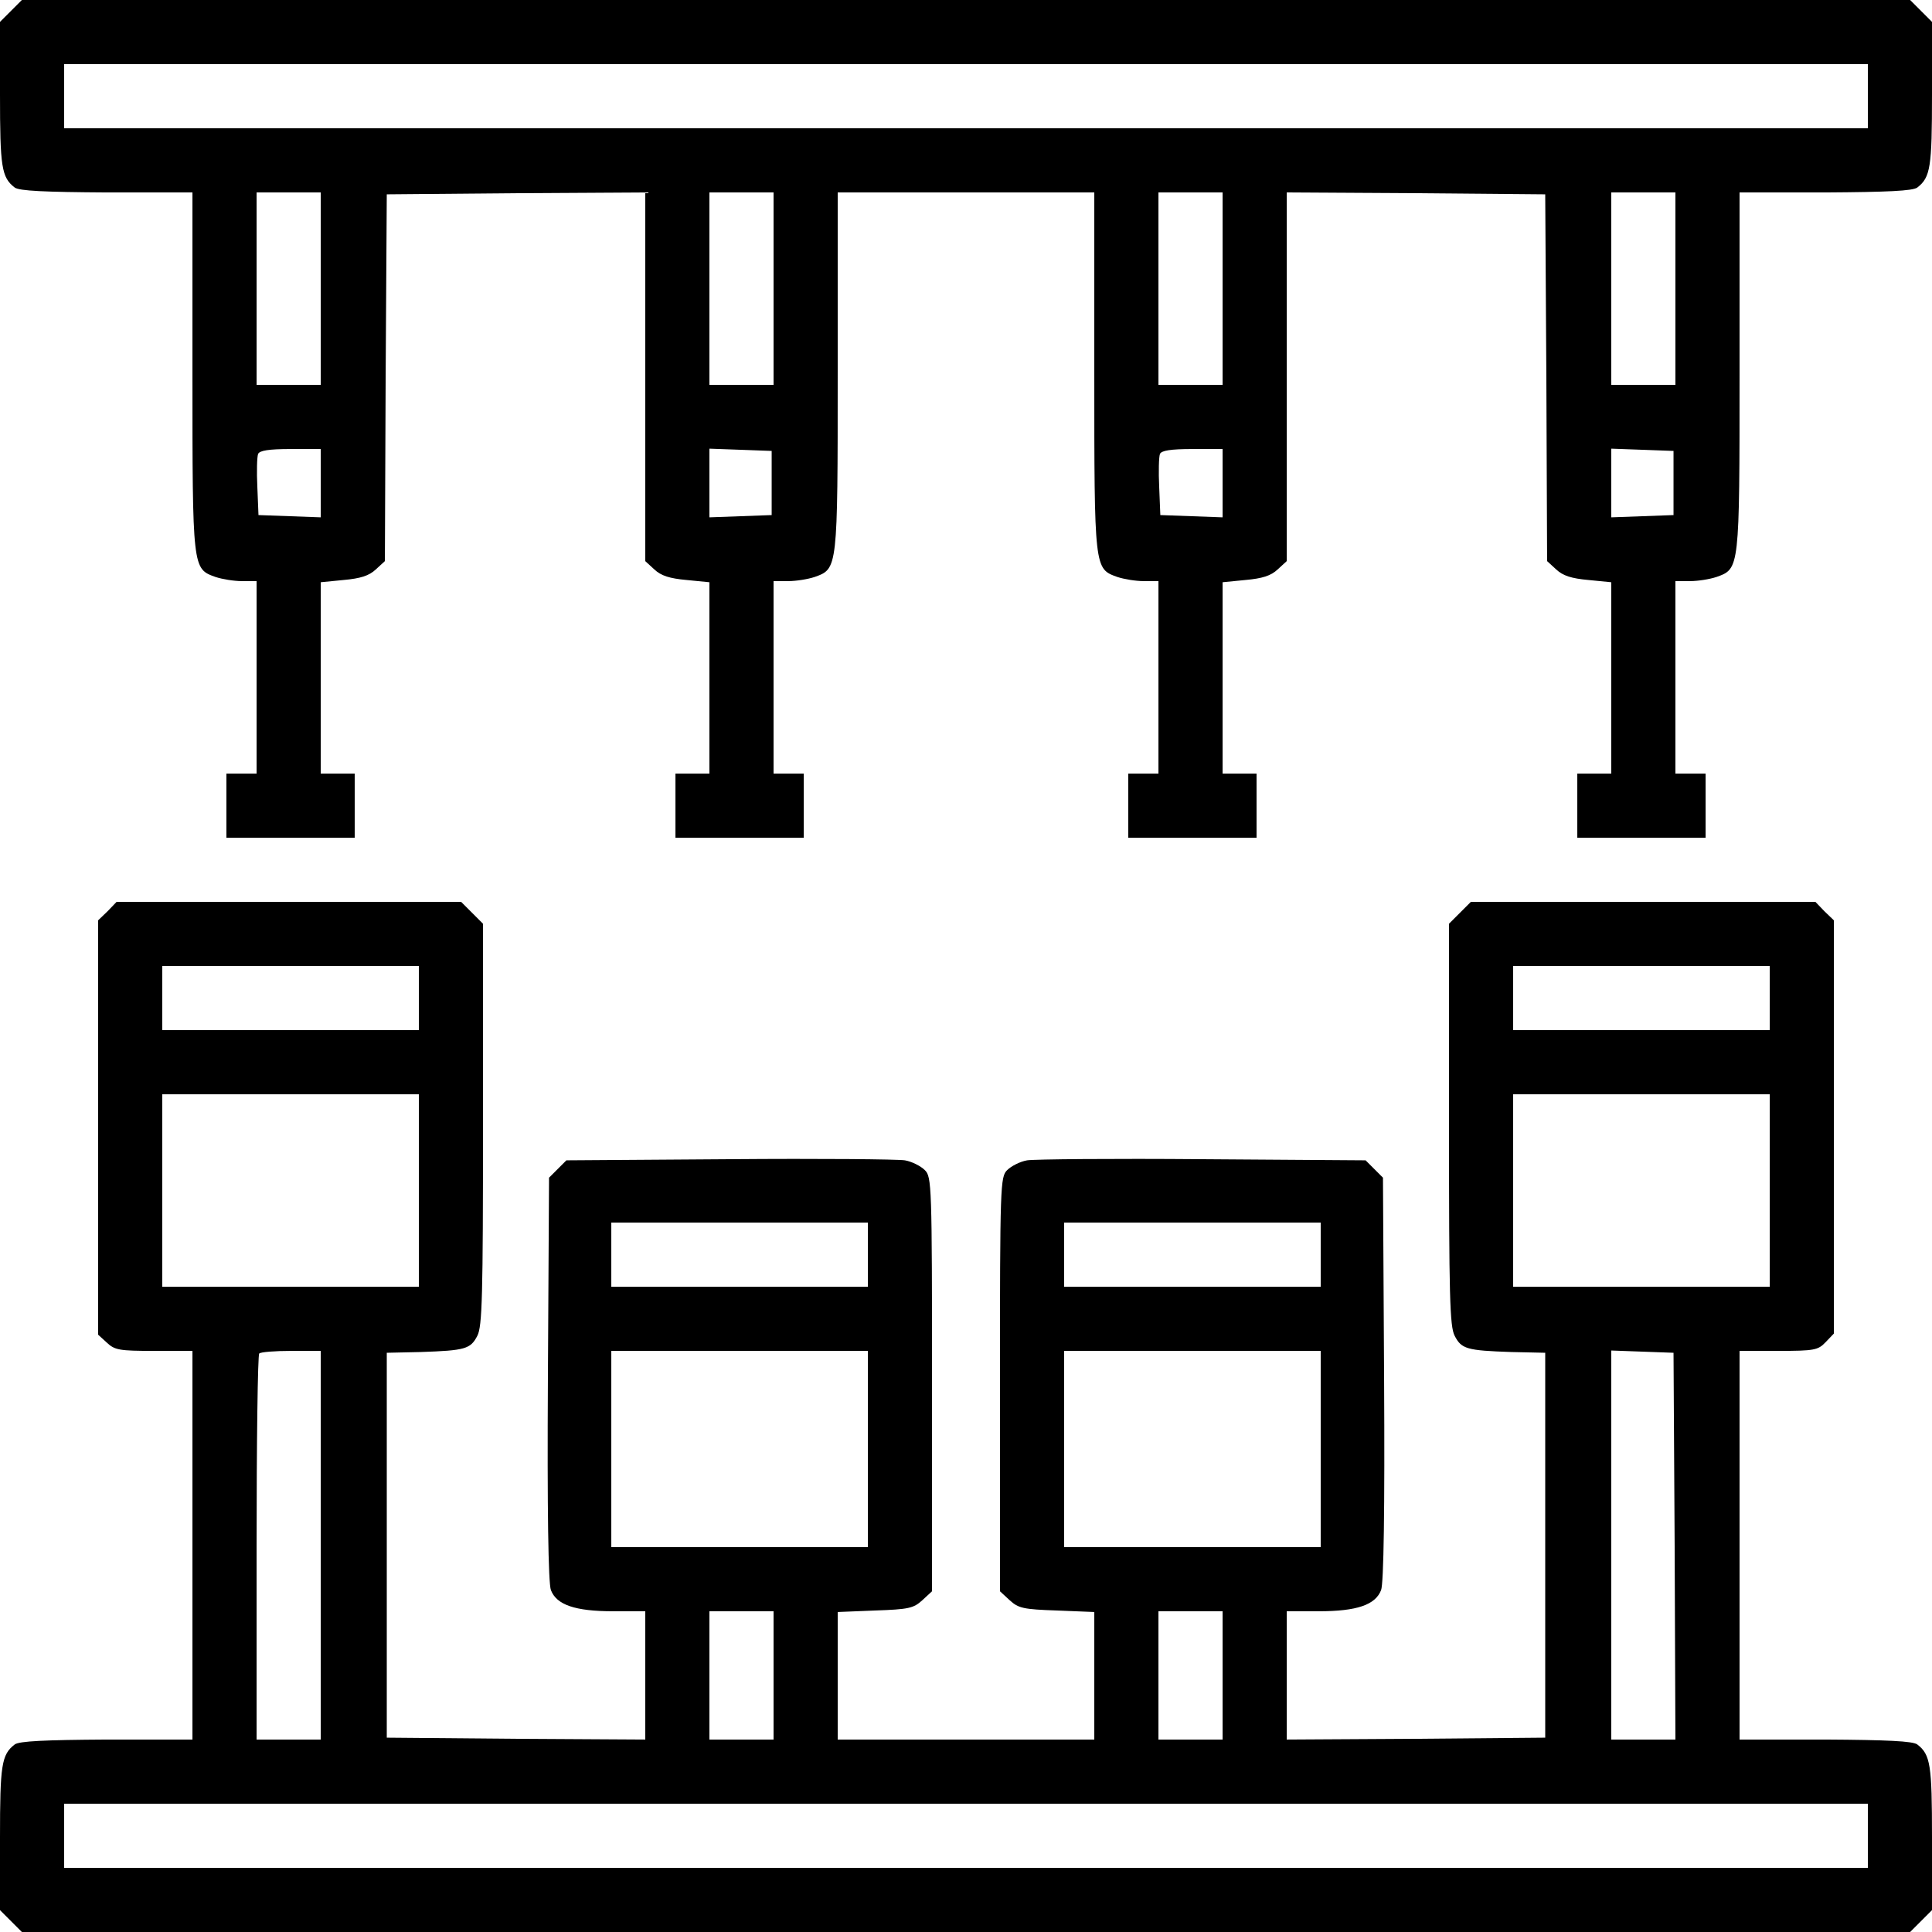 <?xml version="1.0" encoding="UTF-8" standalone="no"?> <svg xmlns="http://www.w3.org/2000/svg" width="512pt" height="512pt" viewBox="0 0 512 512" preserveAspectRatio="xMidYMid meet"> <g transform="translate(0,512) scale(0.1,-0.1)" fill="#000000" stroke="none"> <path d="M29 5091 l-29 -29 0 -192 c0 -193 4 -220 39 -247 12 -9 80 -12 244 -13 l227 0 0 -475 c0 -525 0 -522 61 -544 18 -6 49 -11 70 -11 l39 0 0 -255 0 -255 -40 0 -40 0 0 -85 0 -85 170 0 170 0 0 85 0 85 -45 0 -45 0 0 254 0 253 61 6 c44 4 67 11 85 28 l24 22 2 486 3 486 343 3 342 2 0 -488 0 -489 24 -22 c18 -17 41 -24 85 -28 l61 -6 0 -253 0 -254 -45 0 -45 0 0 -85 0 -85 170 0 170 0 0 85 0 85 -40 0 -40 0 0 255 0 255 39 0 c21 0 52 5 70 11 61 22 61 19 61 544 l0 475 340 0 340 0 0 -475 c0 -525 0 -522 61 -544 18 -6 49 -11 70 -11 l39 0 0 -255 0 -255 -40 0 -40 0 0 -85 0 -85 170 0 170 0 0 85 0 85 -45 0 -45 0 0 254 0 253 61 6 c44 4 67 11 85 28 l24 22 0 489 0 488 343 -2 342 -3 3 -486 2 -486 24 -22 c18 -17 41 -24 85 -28 l61 -6 0 -253 0 -254 -45 0 -45 0 0 -85 0 -85 170 0 170 0 0 85 0 85 -40 0 -40 0 0 255 0 255 39 0 c21 0 52 5 70 11 61 22 61 19 61 544 l0 475 228 0 c163 1 231 4 243 13 35 27 39 54 39 247 l0 192 -29 29 -29 29 -2502 0 -2502 0 -29 -29z m4921 -226 l0 -85 -2390 0 -2390 0 0 85 0 85 2390 0 2390 0 0 -85z m-4100 -510 l0 -255 -85 0 -85 0 0 255 0 255 85 0 85 0 0 -255z m1200 0 l0 -255 -85 0 -85 0 0 255 0 255 85 0 85 0 0 -255z m1190 0 l0 -255 -85 0 -85 0 0 255 0 255 85 0 85 0 0 -255z m1200 0 l0 -255 -85 0 -85 0 0 255 0 255 85 0 85 0 0 -255z m-3590 -515 l0 -91 -82 3 -83 3 -3 74 c-2 41 -1 80 2 88 4 9 28 13 86 13 l80 0 0 -90z m1195 0 l0 -85 -82 -3 -83 -3 0 91 0 91 83 -3 82 -3 0 -85z m1195 0 l0 -91 -82 3 -83 3 -3 74 c-2 41 -1 80 2 88 4 9 28 13 86 13 l80 0 0 -90z m1195 0 l0 -85 -82 -3 -83 -3 0 91 0 91 83 -3 82 -3 0 -85z"></path> <path d="M285 2705 l-25 -24 0 -549 0 -549 23 -21 c21 -20 34 -22 125 -22 l102 0 0 -515 0 -515 -227 0 c-164 -1 -232 -4 -244 -13 -35 -27 -39 -54 -39 -247 l0 -192 29 -29 29 -29 2502 0 2502 0 29 29 29 29 0 192 c0 193 -4 220 -39 247 -12 9 -80 12 -243 13 l-228 0 0 515 0 515 103 0 c95 0 105 2 125 23 l22 23 0 548 0 547 -25 24 -24 25 -456 0 -457 0 -29 -29 -29 -29 0 -532 c0 -455 2 -535 15 -560 18 -35 32 -39 150 -43 l90 -2 0 -510 0 -510 -342 -3 -343 -2 0 170 0 170 85 0 c101 0 150 17 165 56 7 17 10 215 8 560 l-3 533 -23 23 -23 23 -432 3 c-237 2 -447 0 -465 -3 -18 -3 -42 -15 -53 -26 -18 -18 -19 -38 -19 -567 l0 -549 26 -24 c23 -21 36 -24 125 -27 l99 -4 0 -169 0 -169 -340 0 -340 0 0 169 0 169 99 4 c89 3 102 6 125 27 l26 24 0 549 c0 529 -1 549 -19 567 -11 11 -35 23 -53 26 -18 3 -228 5 -465 3 l-432 -3 -23 -23 -23 -23 -3 -533 c-2 -345 1 -543 8 -560 15 -39 64 -56 165 -56 l85 0 0 -170 0 -170 -342 2 -343 3 0 510 0 510 90 2 c118 4 132 8 150 43 13 25 15 105 15 560 l0 532 -29 29 -29 29 -457 0 -456 0 -24 -25z m825 -230 l0 -85 -340 0 -340 0 0 85 0 85 340 0 340 0 0 -85z m3580 0 l0 -85 -340 0 -340 0 0 85 0 85 340 0 340 0 0 -85z m-3580 -510 l0 -255 -340 0 -340 0 0 255 0 255 340 0 340 0 0 -255z m3580 0 l0 -255 -340 0 -340 0 0 255 0 255 340 0 340 0 0 -255z m-2390 -170 l0 -85 -340 0 -340 0 0 85 0 85 340 0 340 0 0 -85z m1200 0 l0 -85 -340 0 -340 0 0 85 0 85 340 0 340 0 0 -85z m-2650 -770 l0 -515 -85 0 -85 0 0 508 c0 280 3 512 7 515 3 4 42 7 85 7 l78 0 0 -515z m1450 255 l0 -260 -340 0 -340 0 0 260 0 260 340 0 340 0 0 -260z m1200 0 l0 -260 -340 0 -340 0 0 260 0 260 340 0 340 0 0 -260z m938 -257 l2 -513 -85 0 -85 0 0 515 0 516 83 -3 82 -3 3 -512z m-2388 -343 l0 -170 -85 0 -85 0 0 170 0 170 85 0 85 0 0 -170z m1190 0 l0 -170 -85 0 -85 0 0 170 0 170 85 0 85 0 0 -170z m1710 -425 l0 -85 -2390 0 -2390 0 0 85 0 85 2390 0 2390 0 0 -85z"></path> </g> </svg> 